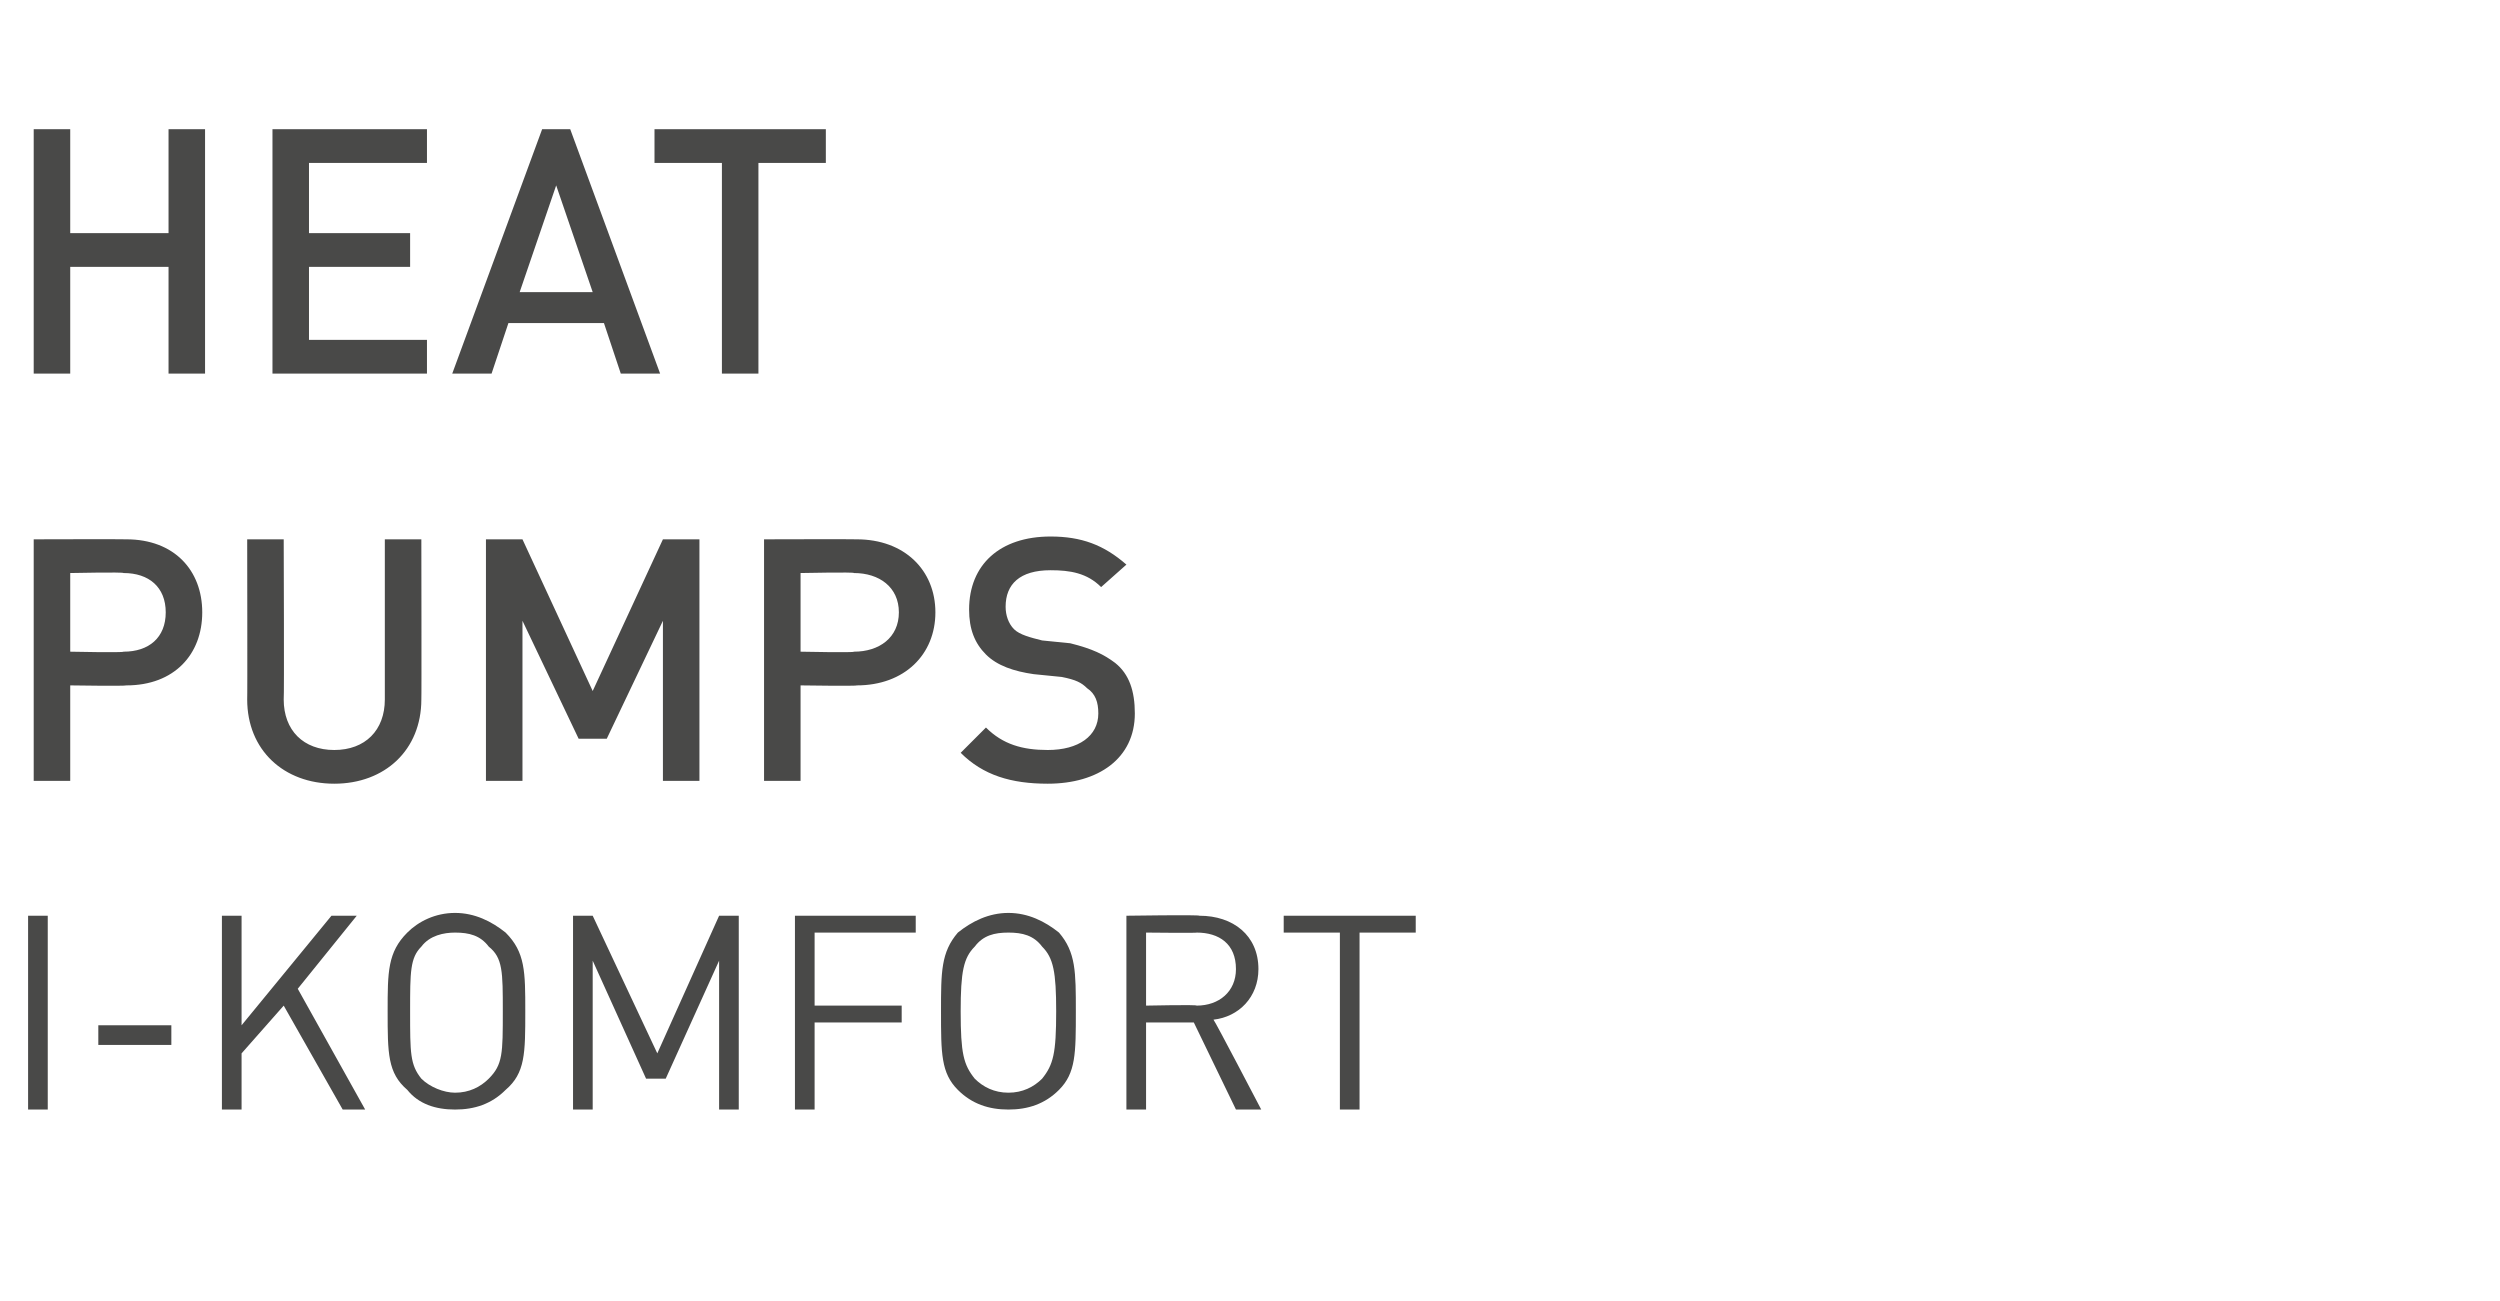 <?xml version="1.0" standalone="no"?><!DOCTYPE svg PUBLIC "-//W3C//DTD SVG 1.1//EN" "http://www.w3.org/Graphics/SVG/1.1/DTD/svg11.dtd"><svg xmlns="http://www.w3.org/2000/svg" version="1.1" width="89px" height="46.3px" viewBox="0 -4 89 46.3" style="top:-4px">  <desc>Heat Pumps I-KOMFORT</desc>  <defs/>  <g id="Polygon243573">    <path d="M 1 35.5 L 1 28.6 L 1.7 28.6 L 1.7 35.5 L 1 35.5 Z M 3.5 33.2 L 3.5 32.5 L 6.1 32.5 L 6.1 33.2 L 3.5 33.2 Z M 12.2 35.5 L 10.1 31.8 L 8.6 33.5 L 8.6 35.5 L 7.9 35.5 L 7.9 28.6 L 8.6 28.6 L 8.6 32.5 L 11.8 28.6 L 12.7 28.6 L 10.6 31.2 L 13 35.5 L 12.2 35.5 Z M 18 34.8 C 17.5 35.3 16.9 35.5 16.2 35.5 C 15.5 35.5 14.9 35.3 14.5 34.8 C 13.8 34.2 13.8 33.5 13.8 32 C 13.8 30.6 13.8 29.9 14.5 29.2 C 14.9 28.8 15.5 28.5 16.2 28.5 C 16.9 28.5 17.5 28.8 18 29.2 C 18.7 29.9 18.7 30.6 18.7 32 C 18.7 33.5 18.7 34.2 18 34.8 Z M 17.4 29.7 C 17.1 29.3 16.7 29.2 16.2 29.2 C 15.8 29.2 15.3 29.3 15 29.7 C 14.6 30.1 14.6 30.6 14.6 32 C 14.6 33.5 14.6 33.9 15 34.4 C 15.3 34.7 15.8 34.9 16.2 34.9 C 16.7 34.9 17.1 34.7 17.4 34.4 C 17.9 33.9 17.9 33.5 17.9 32 C 17.9 30.6 17.9 30.1 17.4 29.7 Z M 25.6 35.5 L 25.6 30.2 L 23.7 34.4 L 23 34.4 L 21.1 30.2 L 21.1 35.5 L 20.4 35.5 L 20.4 28.6 L 21.1 28.6 L 23.4 33.5 L 25.6 28.6 L 26.3 28.6 L 26.3 35.5 L 25.6 35.5 Z M 29 29.2 L 29 31.8 L 32.1 31.8 L 32.1 32.4 L 29 32.4 L 29 35.5 L 28.3 35.5 L 28.3 28.6 L 32.6 28.6 L 32.6 29.2 L 29 29.2 Z M 37.7 34.8 C 37.2 35.3 36.6 35.5 35.9 35.5 C 35.2 35.5 34.6 35.3 34.1 34.8 C 33.5 34.2 33.5 33.5 33.5 32 C 33.5 30.6 33.5 29.9 34.1 29.2 C 34.6 28.8 35.2 28.5 35.9 28.5 C 36.6 28.5 37.2 28.8 37.7 29.2 C 38.3 29.9 38.3 30.6 38.3 32 C 38.3 33.5 38.3 34.2 37.7 34.8 Z M 37.1 29.7 C 36.8 29.3 36.4 29.2 35.9 29.2 C 35.4 29.2 35 29.3 34.7 29.7 C 34.3 30.1 34.2 30.6 34.2 32 C 34.2 33.5 34.3 33.9 34.7 34.4 C 35 34.7 35.4 34.9 35.9 34.9 C 36.4 34.9 36.8 34.7 37.1 34.4 C 37.5 33.9 37.6 33.5 37.6 32 C 37.6 30.6 37.5 30.1 37.1 29.7 Z M 44 35.5 L 42.5 32.4 L 40.8 32.4 L 40.8 35.5 L 40.1 35.5 L 40.1 28.6 C 40.1 28.6 42.7 28.56 42.7 28.6 C 43.9 28.6 44.8 29.3 44.8 30.5 C 44.8 31.5 44.1 32.2 43.2 32.3 C 43.25 32.34 44.9 35.5 44.9 35.5 L 44 35.5 Z M 42.6 29.2 C 42.63 29.22 40.8 29.2 40.8 29.2 L 40.8 31.8 C 40.8 31.8 42.63 31.76 42.6 31.8 C 43.4 31.8 44 31.3 44 30.5 C 44 29.6 43.4 29.2 42.6 29.2 Z M 48.4 29.2 L 48.4 35.5 L 47.7 35.5 L 47.7 29.2 L 45.7 29.2 L 45.7 28.6 L 50.4 28.6 L 50.4 29.2 L 48.4 29.2 Z " stroke="none" fill="#494948"/>  </g>  <g id="Polygon243572">    <path d="M 4.5 20.4 C 4.46 20.43 2.5 20.4 2.5 20.4 L 2.5 23.8 L 1.2 23.8 L 1.2 15.2 C 1.2 15.2 4.46 15.19 4.5 15.2 C 6.2 15.2 7.2 16.3 7.2 17.8 C 7.2 19.3 6.2 20.4 4.5 20.4 Z M 4.4 16.4 C 4.39 16.36 2.5 16.4 2.5 16.4 L 2.5 19.2 C 2.5 19.2 4.39 19.24 4.4 19.2 C 5.3 19.2 5.9 18.7 5.9 17.8 C 5.9 16.9 5.3 16.4 4.4 16.4 Z M 11.9 23.9 C 10.1 23.9 8.8 22.7 8.8 20.9 C 8.81 20.92 8.8 15.2 8.8 15.2 L 10.1 15.2 C 10.1 15.2 10.12 20.85 10.1 20.9 C 10.1 22 10.8 22.7 11.9 22.7 C 13 22.7 13.7 22 13.7 20.9 C 13.7 20.85 13.7 15.2 13.7 15.2 L 15 15.2 C 15 15.2 15.01 20.92 15 20.9 C 15 22.7 13.7 23.9 11.9 23.9 Z M 23.6 23.8 L 23.6 18.1 L 21.6 22.3 L 20.6 22.3 L 18.6 18.1 L 18.6 23.8 L 17.3 23.8 L 17.3 15.2 L 18.6 15.2 L 21.1 20.6 L 23.6 15.2 L 24.9 15.2 L 24.9 23.8 L 23.6 23.8 Z M 30.5 20.4 C 30.51 20.43 28.5 20.4 28.5 20.4 L 28.5 23.8 L 27.2 23.8 L 27.2 15.2 C 27.2 15.2 30.51 15.19 30.5 15.2 C 32.2 15.2 33.3 16.3 33.3 17.8 C 33.3 19.3 32.2 20.4 30.5 20.4 Z M 30.4 16.4 C 30.44 16.36 28.5 16.4 28.5 16.4 L 28.5 19.2 C 28.5 19.2 30.44 19.24 30.4 19.2 C 31.3 19.2 32 18.7 32 17.8 C 32 16.9 31.3 16.4 30.4 16.4 Z M 37.3 23.9 C 36 23.9 35 23.6 34.2 22.8 C 34.2 22.8 35.1 21.9 35.1 21.9 C 35.7 22.5 36.4 22.7 37.3 22.7 C 38.4 22.7 39.1 22.2 39.1 21.4 C 39.1 21 39 20.7 38.7 20.5 C 38.5 20.3 38.3 20.2 37.8 20.1 C 37.8 20.1 36.8 20 36.8 20 C 36.1 19.9 35.5 19.7 35.1 19.3 C 34.7 18.9 34.5 18.4 34.5 17.7 C 34.5 16.1 35.6 15.1 37.4 15.1 C 38.5 15.1 39.3 15.4 40.1 16.1 C 40.1 16.1 39.2 16.9 39.2 16.9 C 38.7 16.4 38.1 16.3 37.4 16.3 C 36.3 16.3 35.8 16.8 35.8 17.6 C 35.8 17.9 35.9 18.2 36.1 18.4 C 36.3 18.6 36.7 18.7 37.1 18.8 C 37.1 18.8 38.1 18.9 38.1 18.9 C 38.9 19.1 39.3 19.3 39.7 19.6 C 40.2 20 40.4 20.6 40.4 21.4 C 40.4 23 39.1 23.9 37.3 23.9 Z " stroke="none" fill="#494948"/>  </g>  <g id="Polygon243571">    <path d="M 6 9.3 L 6 5.5 L 2.5 5.5 L 2.5 9.3 L 1.2 9.3 L 1.2 0.6 L 2.5 0.6 L 2.5 4.3 L 6 4.3 L 6 0.6 L 7.3 0.6 L 7.3 9.3 L 6 9.3 Z M 9.7 9.3 L 9.7 0.6 L 15.2 0.6 L 15.2 1.8 L 11 1.8 L 11 4.3 L 14.6 4.3 L 14.6 5.5 L 11 5.5 L 11 8.1 L 15.2 8.1 L 15.2 9.3 L 9.7 9.3 Z M 22.1 9.3 L 21.5 7.5 L 18.1 7.5 L 17.5 9.3 L 16.1 9.3 L 19.3 0.6 L 20.3 0.6 L 23.5 9.3 L 22.1 9.3 Z M 19.8 2.6 L 18.5 6.4 L 21.1 6.4 L 19.8 2.6 Z M 27 1.8 L 27 9.3 L 25.7 9.3 L 25.7 1.8 L 23.3 1.8 L 23.3 0.6 L 29.4 0.6 L 29.4 1.8 L 27 1.8 Z " stroke="none" fill="#494948"/>  </g></svg>